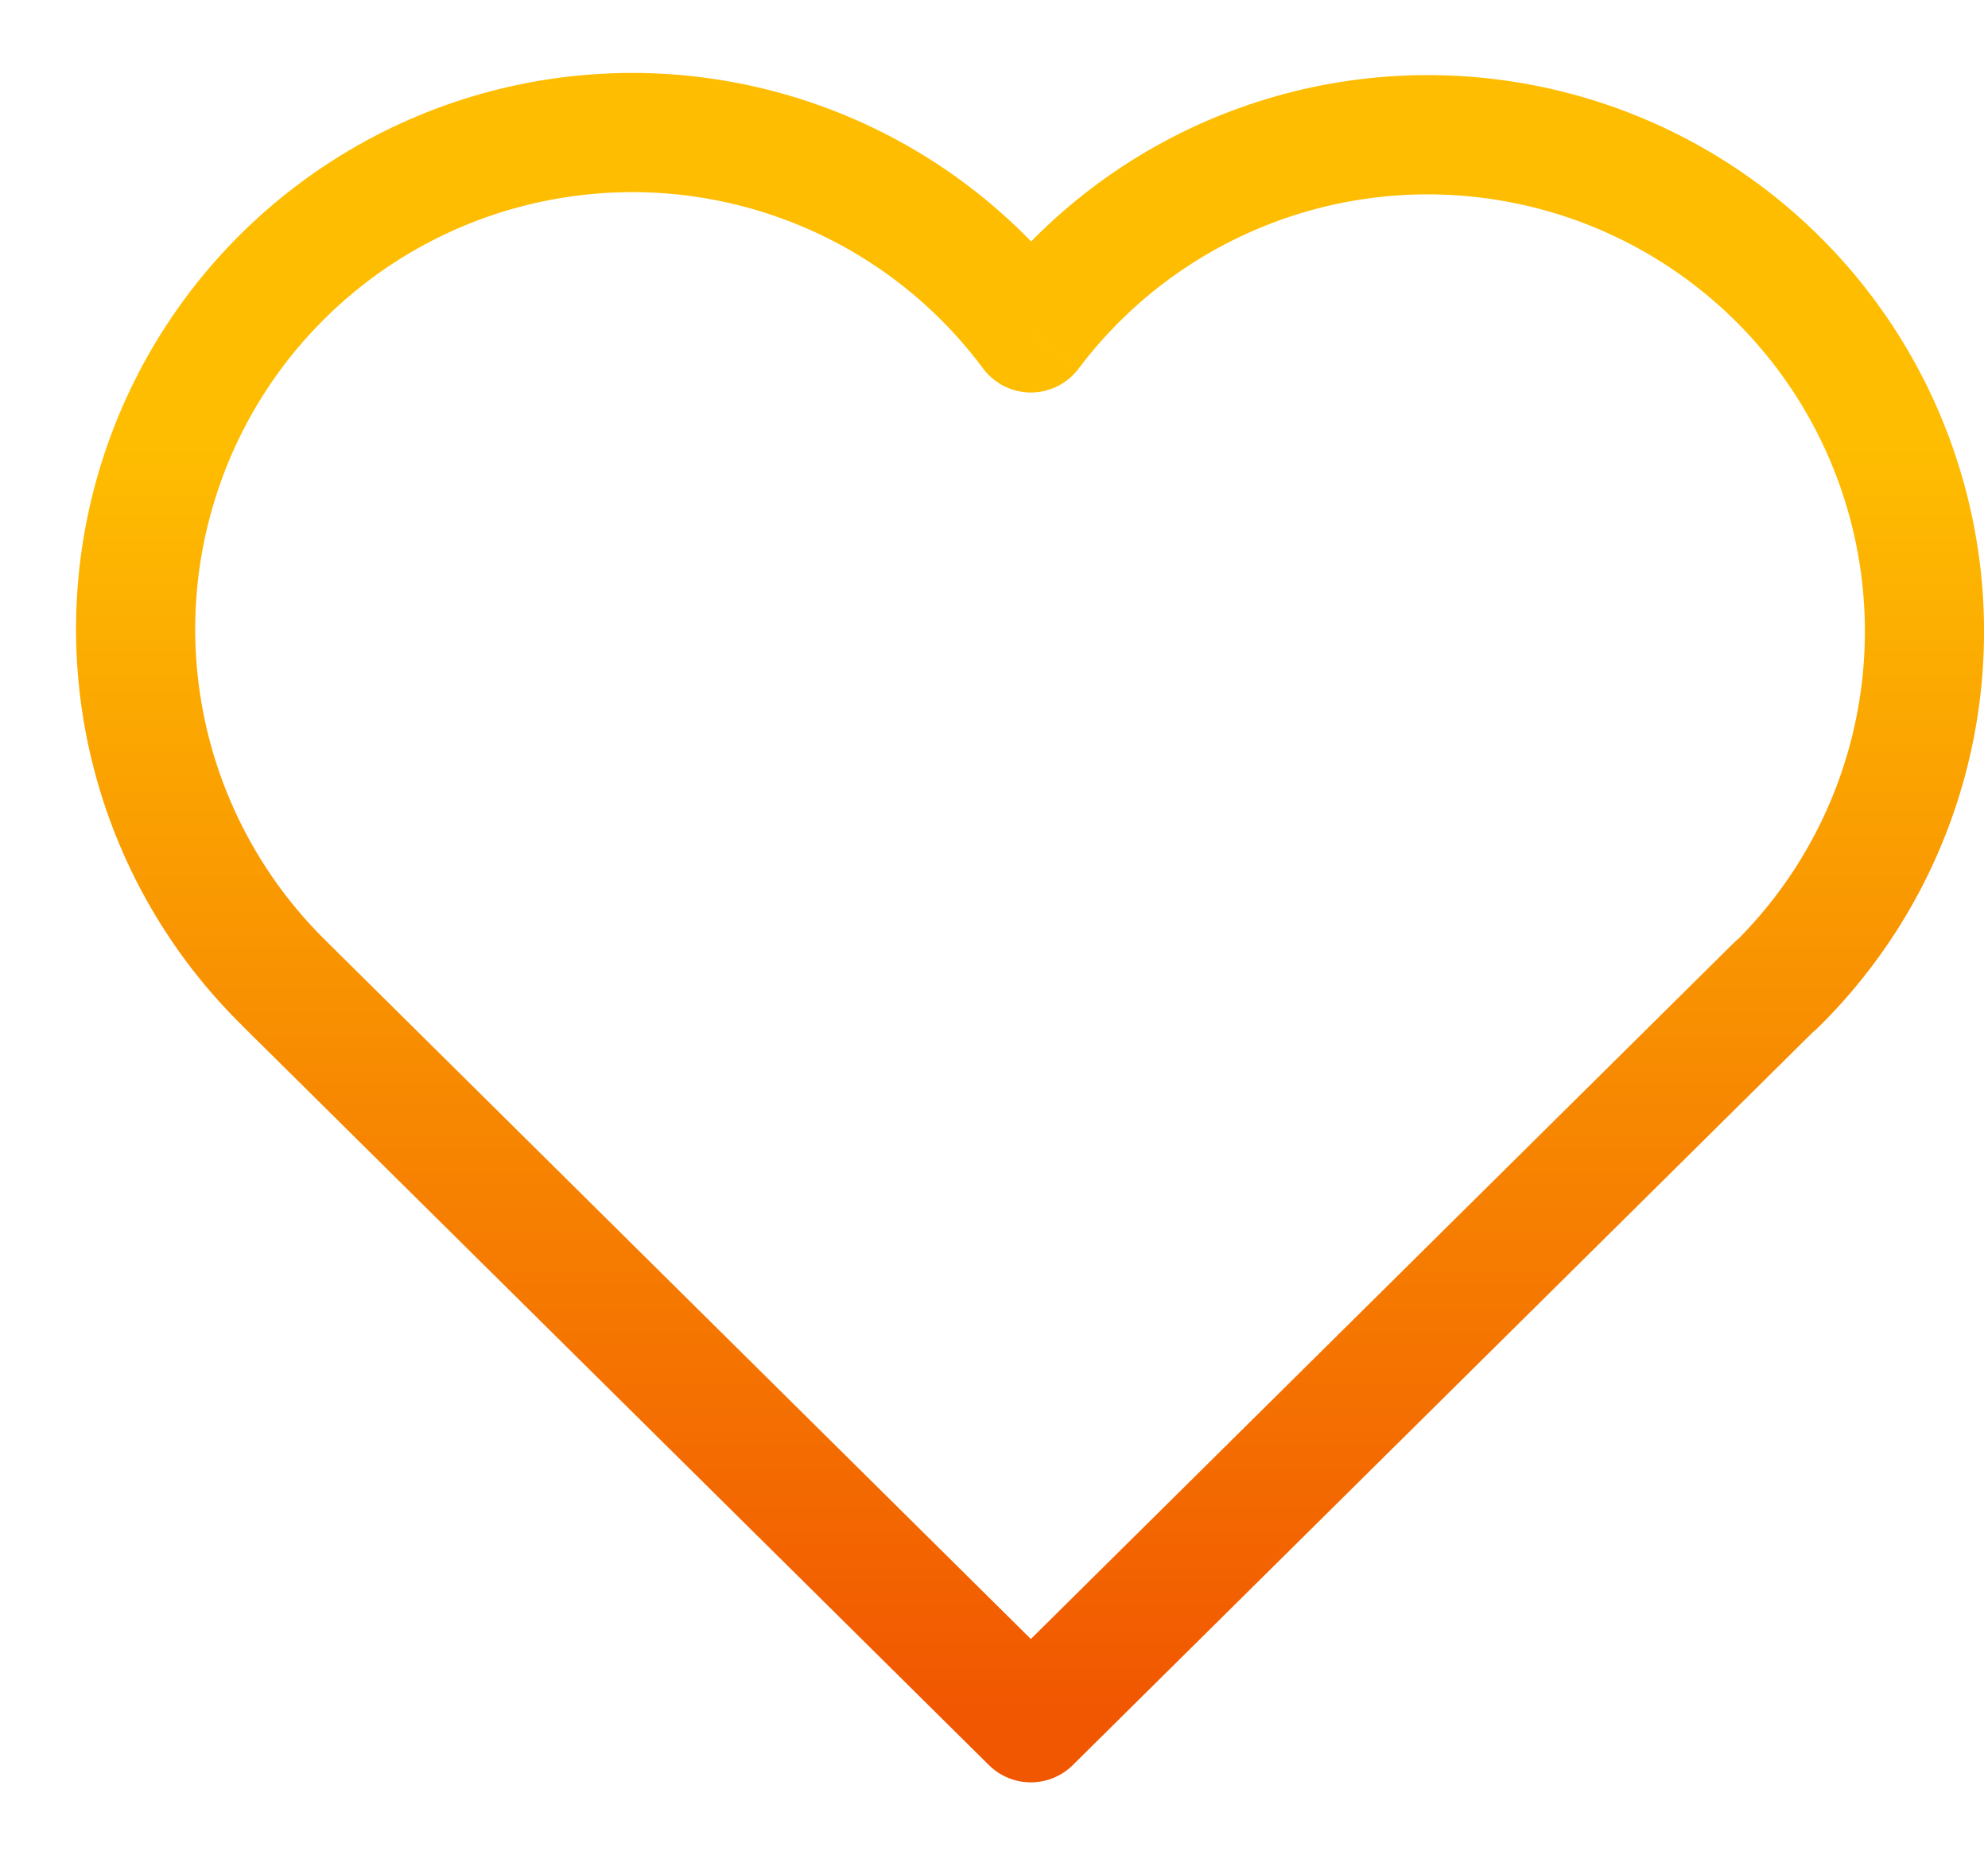 <?xml version="1.0" encoding="UTF-8"?>
<svg xmlns="http://www.w3.org/2000/svg" width="15" height="14" viewBox="0 0 15 14" fill="none">
  <path d="M13.715 7.753C13.892 7.578 13.893 7.293 13.719 7.117C13.544 6.94 13.259 6.939 13.083 7.114L13.715 7.753ZM7.778 13L7.462 13.32C7.637 13.493 7.919 13.493 8.094 13.32L7.778 13ZM2.474 7.114C2.297 6.939 2.012 6.94 1.838 7.117C1.663 7.293 1.664 7.578 1.841 7.753L2.474 7.114ZM1.844 7.755C2.022 7.928 2.306 7.925 2.479 7.747C2.653 7.569 2.649 7.284 2.471 7.111L1.844 7.755ZM7.778 2.512L7.417 2.78C7.502 2.894 7.635 2.961 7.777 2.962C7.919 2.962 8.052 2.896 8.138 2.782L7.778 2.512ZM13.084 7.117C12.907 7.291 12.904 7.575 13.078 7.753C13.252 7.93 13.537 7.932 13.714 7.758L13.084 7.117ZM13.083 7.114L7.462 12.681L8.094 13.32L13.715 7.753L13.083 7.114ZM8.094 12.681L2.474 7.114L1.841 7.753L7.462 13.32L8.094 12.681ZM2.471 7.111C1.581 6.245 1.253 4.953 1.622 3.768L0.763 3.501C0.294 5.01 0.712 6.654 1.844 7.755L2.471 7.111ZM1.622 3.768C1.99 2.583 2.993 1.705 4.216 1.497L4.065 0.61C2.508 0.876 1.232 1.993 0.763 3.501L1.622 3.768ZM4.216 1.497C5.44 1.288 6.677 1.784 7.417 2.78L8.139 2.244C7.197 0.976 5.622 0.345 4.065 0.61L4.216 1.497ZM8.138 2.782C8.881 1.794 10.115 1.304 11.334 1.515L11.488 0.628C9.936 0.36 8.365 0.983 7.419 2.242L8.138 2.782ZM11.334 1.515C12.553 1.725 13.552 2.6 13.921 3.781L14.779 3.513C14.31 2.01 13.039 0.896 11.488 0.628L11.334 1.515ZM13.921 3.781C14.29 4.962 13.967 6.25 13.084 7.117L13.714 7.758C14.838 6.655 15.249 5.016 14.779 3.513L13.921 3.781Z" fill="url(#paint0_linear_1_9366)"></path>
  <defs>
    <linearGradient id="paint0_linear_1_9366" x1="7.772" y1="13" x2="7.772" y2="1" gradientUnits="userSpaceOnUse">
      <stop stop-color="#F15601"></stop>
      <stop offset="0.802" stop-color="#FEBD01"></stop>
    </linearGradient>
  </defs>
</svg>
